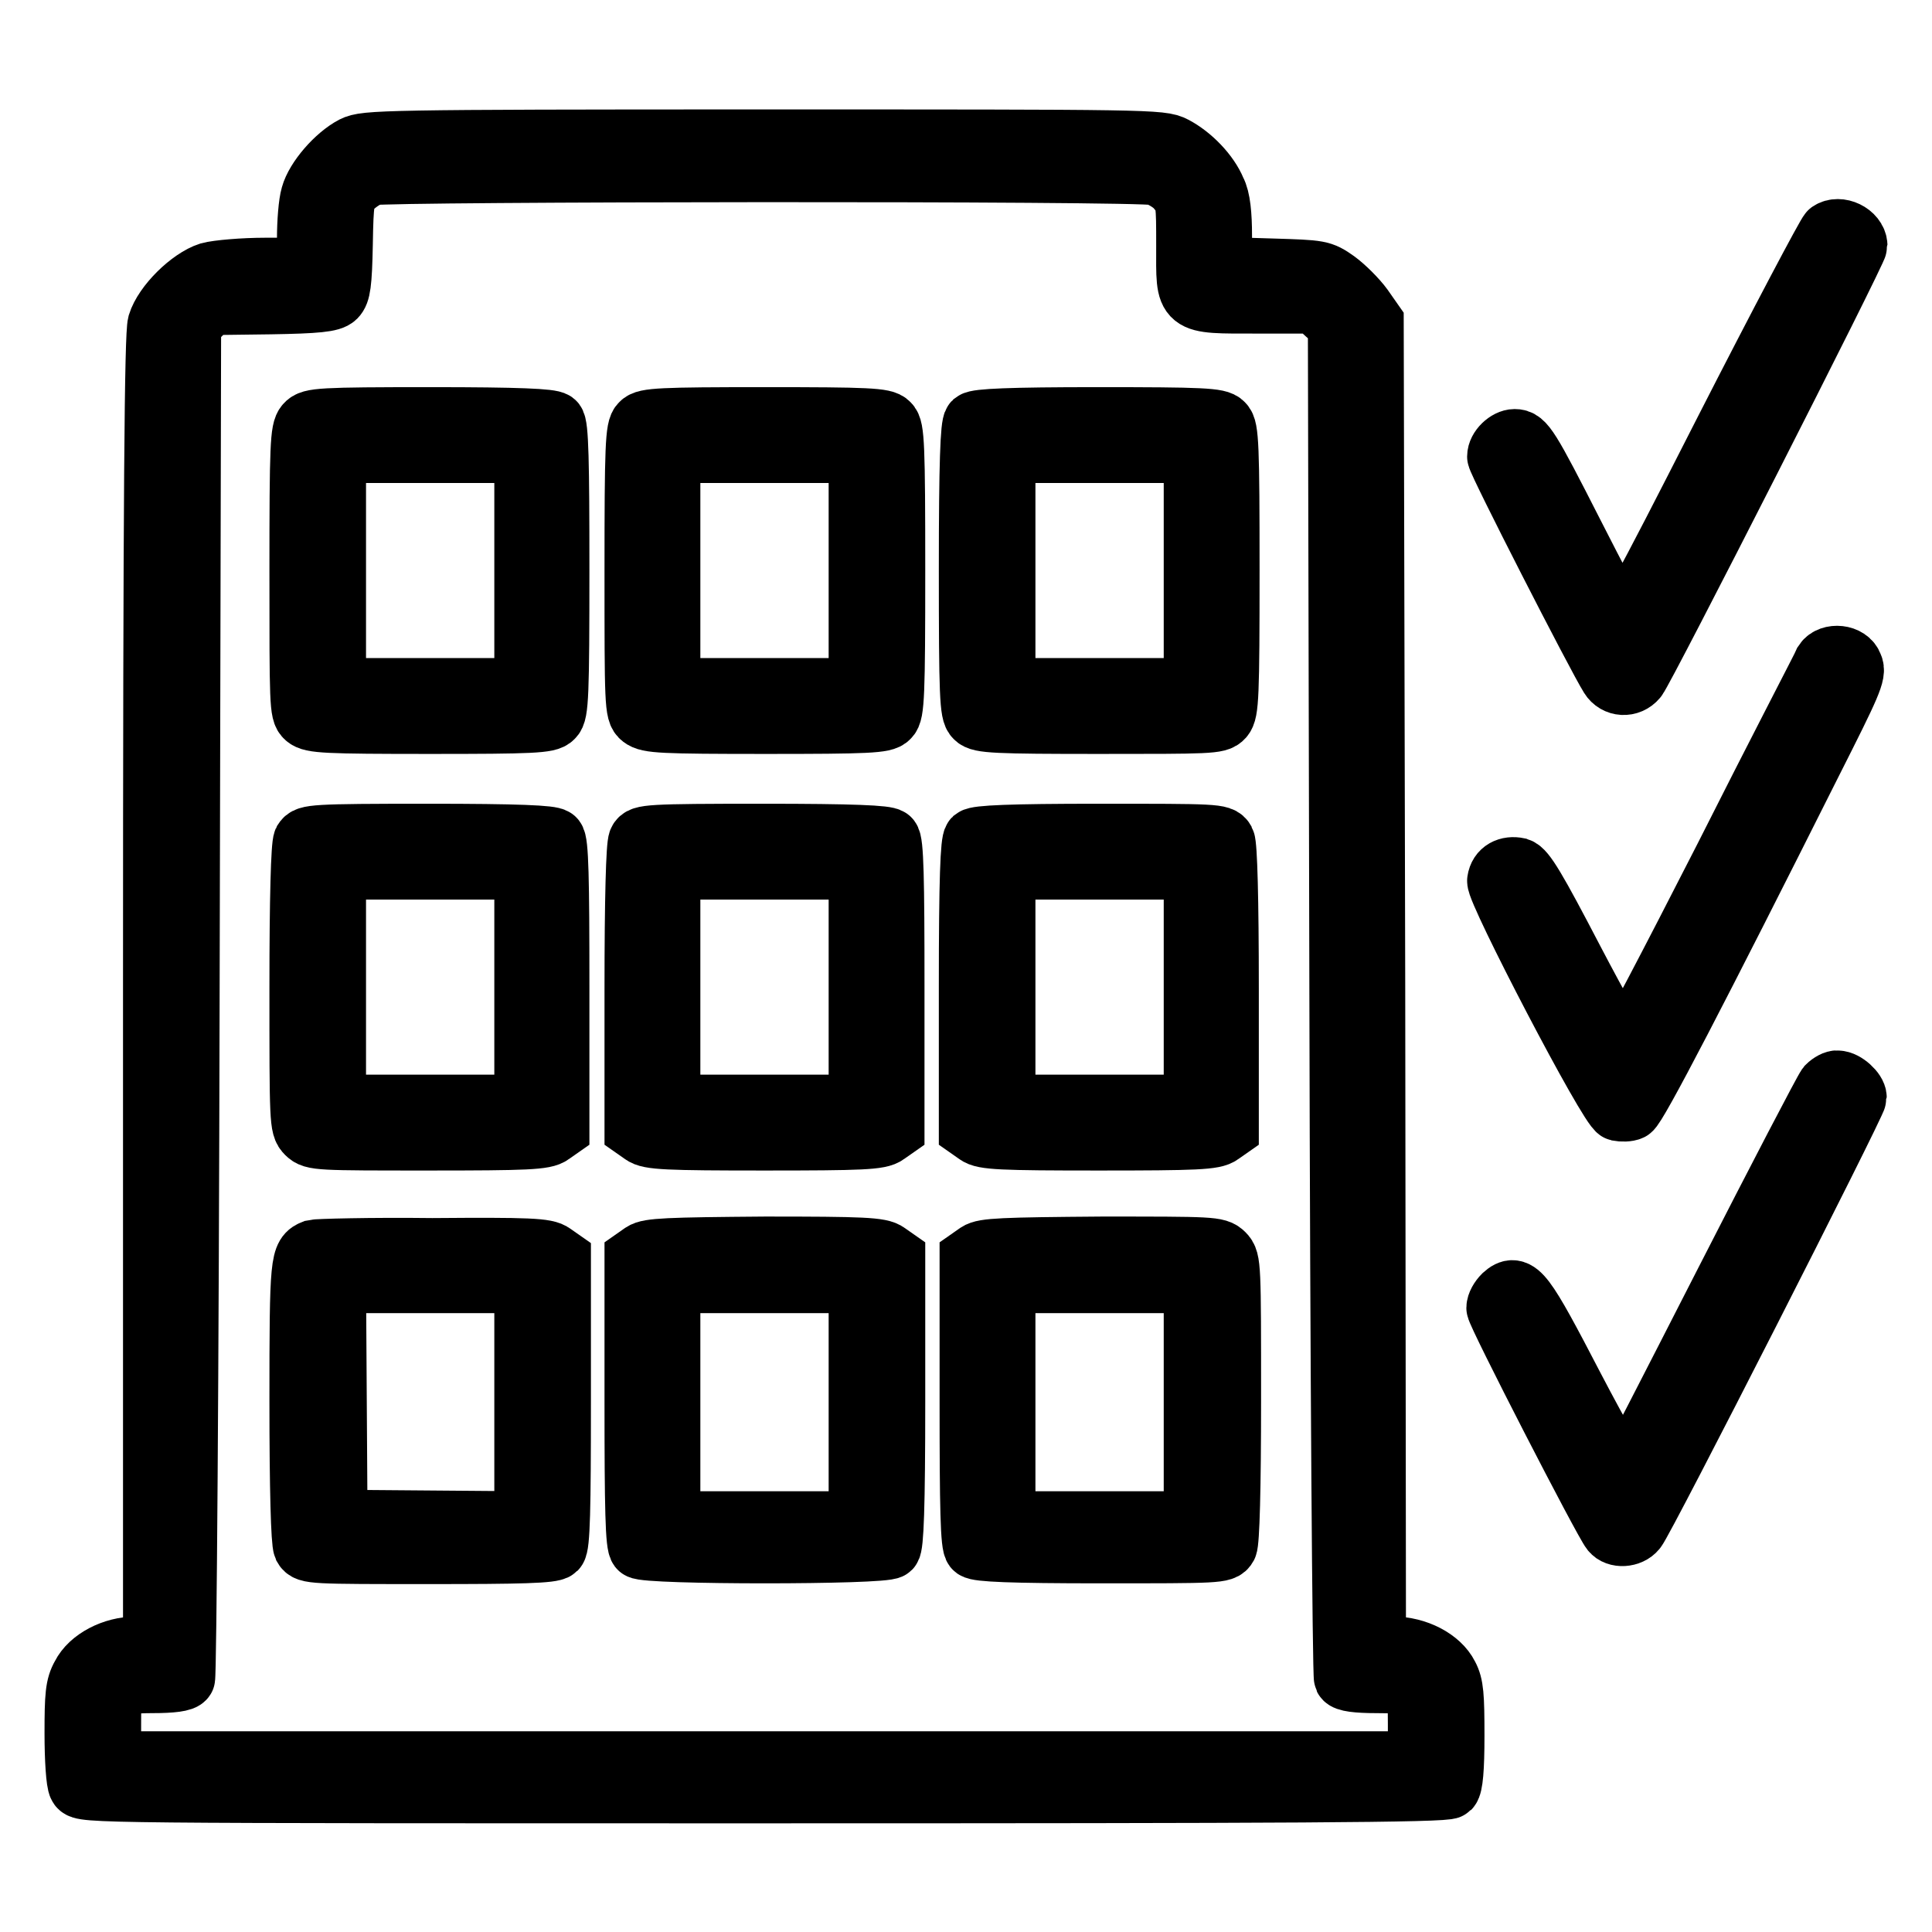 <?xml version="1.0" encoding="utf-8"?>
<!-- Svg Vector Icons : http://www.onlinewebfonts.com/icon -->
<!DOCTYPE svg PUBLIC "-//W3C//DTD SVG 1.1//EN" "http://www.w3.org/Graphics/SVG/1.1/DTD/svg11.dtd">
<svg version="1.1" xmlns="http://www.w3.org/2000/svg" xmlns:xlink="http://www.w3.org/1999/xlink" x="0px" y="0px" viewBox="0 0 256 256" enable-background="new 0 0 256 256" xml:space="preserve">
<g><g><g><path stroke-width="8" fill-opacity="0" stroke="#000000"  d="M46.8,19.4c-2.3,1.2-5,4.3-5.6,6.5c-0.3,1-0.5,3.5-0.5,5.7v3.9h-5.5c-3,0-6.4,0.3-7.5,0.6c-2.5,0.8-6,4.2-6.8,6.8c-0.4,1.5-0.6,21.7-0.6,88.6v86.7h-2.3c-3,0-6.1,1.6-7.2,3.8c-0.8,1.4-0.9,2.7-0.9,7.7c0,3.4,0.2,6.5,0.5,7c0.5,0.9,2,0.9,90.8,0.9c69.6,0,90.4-0.1,90.9-0.6c0.4-0.4,0.6-2.6,0.6-7c0-5.3-0.1-6.7-0.8-8c-1.1-2.2-4.2-3.8-7.3-3.8h-2.3l-0.1-87.7L182,42.7l-1.4-2c-0.8-1.1-2.4-2.7-3.5-3.5c-2-1.4-2.1-1.4-8.6-1.6l-6.6-0.2v-4.2c0-2.7-0.2-4.9-0.8-6c-0.9-2.2-3.2-4.6-5.5-5.8c-1.7-0.9-3.4-0.9-54.5-0.9C50.5,18.5,48.4,18.6,46.8,19.4z M153.1,23.2c0.9,0.3,2.3,1.1,2.9,1.9c1.2,1.4,1.2,1.7,1.2,7.5c0,7.9-0.5,7.6,9.5,7.6h7.5l1.5,1.4l1.6,1.4l0.2,89.4c0.1,49.1,0.4,89.6,0.6,90c0.2,0.4,1.7,0.6,4.3,0.6c2.2,0,4.2,0.1,4.7,0.3c0.6,0.2,0.8,1.2,0.8,5.2v4.9h-86.6H14.7v-4.9c0-4,0.1-5,0.8-5.2c0.4-0.1,2.5-0.3,4.7-0.3c2.6,0,4.1-0.2,4.3-0.6c0.2-0.3,0.5-40.8,0.6-89.9L25.3,43l1.3-1.3l1.3-1.3l7.9-0.1c6.2-0.1,8.1-0.3,8.7-0.9c0.6-0.6,0.8-1.8,0.9-7c0.1-5.9,0.2-6.4,1.3-7.5c0.7-0.7,1.8-1.4,2.6-1.7C51.5,22.7,150.9,22.6,153.1,23.2z"/><path stroke-width="8" fill-opacity="0" stroke="#000000"  d="M40.5,56.2c-0.7,0.8-0.8,2.8-0.8,19.5c0,17.5,0,18.7,0.8,19.4s2.6,0.8,16.5,0.8c13.5,0,15.7-0.1,16.3-0.8c0.7-0.6,0.8-3.1,0.8-19.7c0-14.1-0.1-19.1-0.6-19.5s-4.7-0.6-16.4-0.6C42.4,55.3,41.2,55.4,40.5,56.2z M69.5,75.6v15.6H57H44.5V75.6V60H57h12.5V75.6z"/><path stroke-width="8" fill-opacity="0" stroke="#000000"  d="M84.9,56.1c-0.7,0.6-0.8,3.1-0.8,19.5c0,17.6,0,18.8,0.9,19.5s2.6,0.8,16.5,0.8c13.5,0,15.7-0.1,16.3-0.8c0.7-0.6,0.8-3.1,0.8-19.5c0-16.5-0.1-18.9-0.8-19.5c-0.6-0.7-2.8-0.8-16.5-0.8C87.6,55.3,85.5,55.4,84.9,56.1z M113.8,75.6v15.6h-12.5H88.8V75.6V60h12.5h12.5V75.6z"/><path stroke-width="8" fill-opacity="0" stroke="#000000"  d="M129,55.9c-0.4,0.4-0.6,5.4-0.6,19.5c0,16.7,0.1,19.1,0.8,19.7c0.6,0.7,2.8,0.8,16.4,0.8c14.6,0,15.8,0,16.5-0.8s0.8-2.8,0.8-19.6c0-16.3-0.1-18.8-0.8-19.4c-0.6-0.7-2.8-0.8-16.7-0.8C133.8,55.3,129.5,55.5,129,55.9z M158.2,75.6v15.6h-12.5h-12.5V75.6V60h12.5h12.5V75.6z"/><path stroke-width="8" fill-opacity="0" stroke="#000000"  d="M40.2,111.4c-0.3,0.6-0.5,7.6-0.5,19.4c0,17.8,0,18.5,0.9,19.4c0.9,0.9,1.6,0.9,16.2,0.9c13,0,15.4-0.1,16.3-0.8l1-0.7v-19c0-14.1-0.1-19.1-0.6-19.5c-0.4-0.4-4.8-0.6-16.8-0.6C41.4,110.5,40.7,110.6,40.2,111.4z M69.5,130.8v15.6H57H44.5v-15.6v-15.6H57h12.5V130.8z"/><path stroke-width="8" fill-opacity="0" stroke="#000000"  d="M84.6,111.4c-0.3,0.6-0.5,7.6-0.5,19.6v18.6l1,0.7c0.9,0.7,3.3,0.8,16.2,0.8c12.9,0,15.3-0.1,16.2-0.8l1-0.7v-19c0-14.1-0.1-19.1-0.6-19.5c-0.4-0.4-4.8-0.6-16.8-0.6C85.8,110.5,85,110.6,84.6,111.4z M113.8,130.8v15.6h-12.5H88.8v-15.6v-15.6h12.5h12.5V130.8z"/><path stroke-width="8" fill-opacity="0" stroke="#000000"  d="M129,111.1c-0.4,0.4-0.6,5.4-0.6,19.5v19l1,0.7c0.9,0.7,3.3,0.8,16.2,0.8c12.9,0,15.3-0.1,16.2-0.8l1-0.7V131c0-11.9-0.2-19-0.5-19.6c-0.5-0.9-1.2-0.9-16.7-0.9C133.8,110.5,129.5,110.7,129,111.1z M158.2,130.8v15.6h-12.5h-12.5v-15.6v-15.6h12.5h12.5V130.8z"/><path stroke-width="8" fill-opacity="0" stroke="#000000"  d="M41.6,165.6c-1.8,0.7-1.9,1.2-1.9,20.1c0,11.7,0.2,18.6,0.5,19.3c0.5,0.9,1.2,0.9,16.7,0.9c12,0,16.3-0.1,16.8-0.6s0.6-5.4,0.6-19.5v-19l-1-0.7c-0.9-0.7-3.2-0.8-16-0.7C49,165.3,42,165.5,41.6,165.6z M69.5,185.8v15.8l-12.4-0.1l-12.4-0.1l-0.1-15.7L44.5,170H57h12.5V185.8z"/><path stroke-width="8" fill-opacity="0" stroke="#000000"  d="M85.1,166l-1,0.7v19c0,14.1,0.1,19.1,0.6,19.5c0.8,0.8,32.5,0.8,33.3,0c0.4-0.4,0.6-5.4,0.6-19.5v-19l-1-0.7c-0.9-0.7-3.3-0.8-16.2-0.8C88.4,165.3,86,165.4,85.1,166z M113.8,185.8v15.8h-12.5H88.8v-15.8V170h12.5h12.5V185.8z"/><path stroke-width="8" fill-opacity="0" stroke="#000000"  d="M129.5,166l-1,0.7v19c0,14.1,0.1,19.1,0.6,19.5s4.8,0.6,16.8,0.6c15.5,0,16.2,0,16.7-0.9c0.3-0.6,0.5-7.6,0.5-19.4c0-17.8,0-18.5-0.9-19.4c-0.9-0.9-1.6-0.9-16.2-0.9C132.8,165.3,130.4,165.4,129.5,166z M158.2,185.8v15.8h-12.5h-12.5v-15.8V170h12.5h12.5V185.8z"/><path stroke-width="8" fill-opacity="0" stroke="#000000"  d="M242.4,30.7c-0.3,0.2-6.6,12.1-13.9,26.4c-11.5,22.6-13.4,26-13.9,25.3c-0.3-0.5-3.1-5.8-6.1-11.7c-5.9-11.6-6.5-12.5-7.8-12.5c-1,0-2.3,1.2-2.3,2.3c0,0.7,13.2,26.5,14.9,29.2c0.8,1.3,2.6,1.4,3.6,0.2c1-1.2,29.2-56.6,29.2-57.4C246,30.9,243.7,29.8,242.4,30.7z"/><path stroke-width="8" fill-opacity="0" stroke="#000000"  d="M241.7,87.7c-0.2,0.5-6.3,12.2-13.3,26.1c-7.1,13.9-13,25.2-13.3,25.2c-0.2,0-3.2-5.3-6.6-11.8c-5-9.6-6.4-11.9-7.3-12.2c-1.4-0.3-2.6,0.3-2.8,1.7c-0.2,1.4,14.8,30.2,16,30.5c0.5,0.1,1.3,0.1,1.7-0.1c0.8-0.4,9-16.2,24-46.1c5.2-10.3,5.9-11.8,5.4-12.8C245,86.7,242.5,86.5,241.7,87.7z"/><path stroke-width="8" fill-opacity="0" stroke="#000000"  d="M242.1,143.9c-0.4,0.5-6.5,12.2-13.6,26.1c-7.1,13.9-13,25.4-13.2,25.6c-0.2,0.2-3.2-5-6.7-11.7c-6.7-12.9-7.5-14-9.4-12.3c-0.5,0.5-0.9,1.2-0.9,1.7c0,0.8,14.2,28.4,15.2,29.6c0.7,0.9,2.5,0.8,3.3-0.2c1-1.1,29.2-56.5,29.2-57.3c0-0.8-1.5-2.2-2.5-2.2C243.2,143.1,242.5,143.5,242.1,143.9z"/></g></g></g>
</svg>